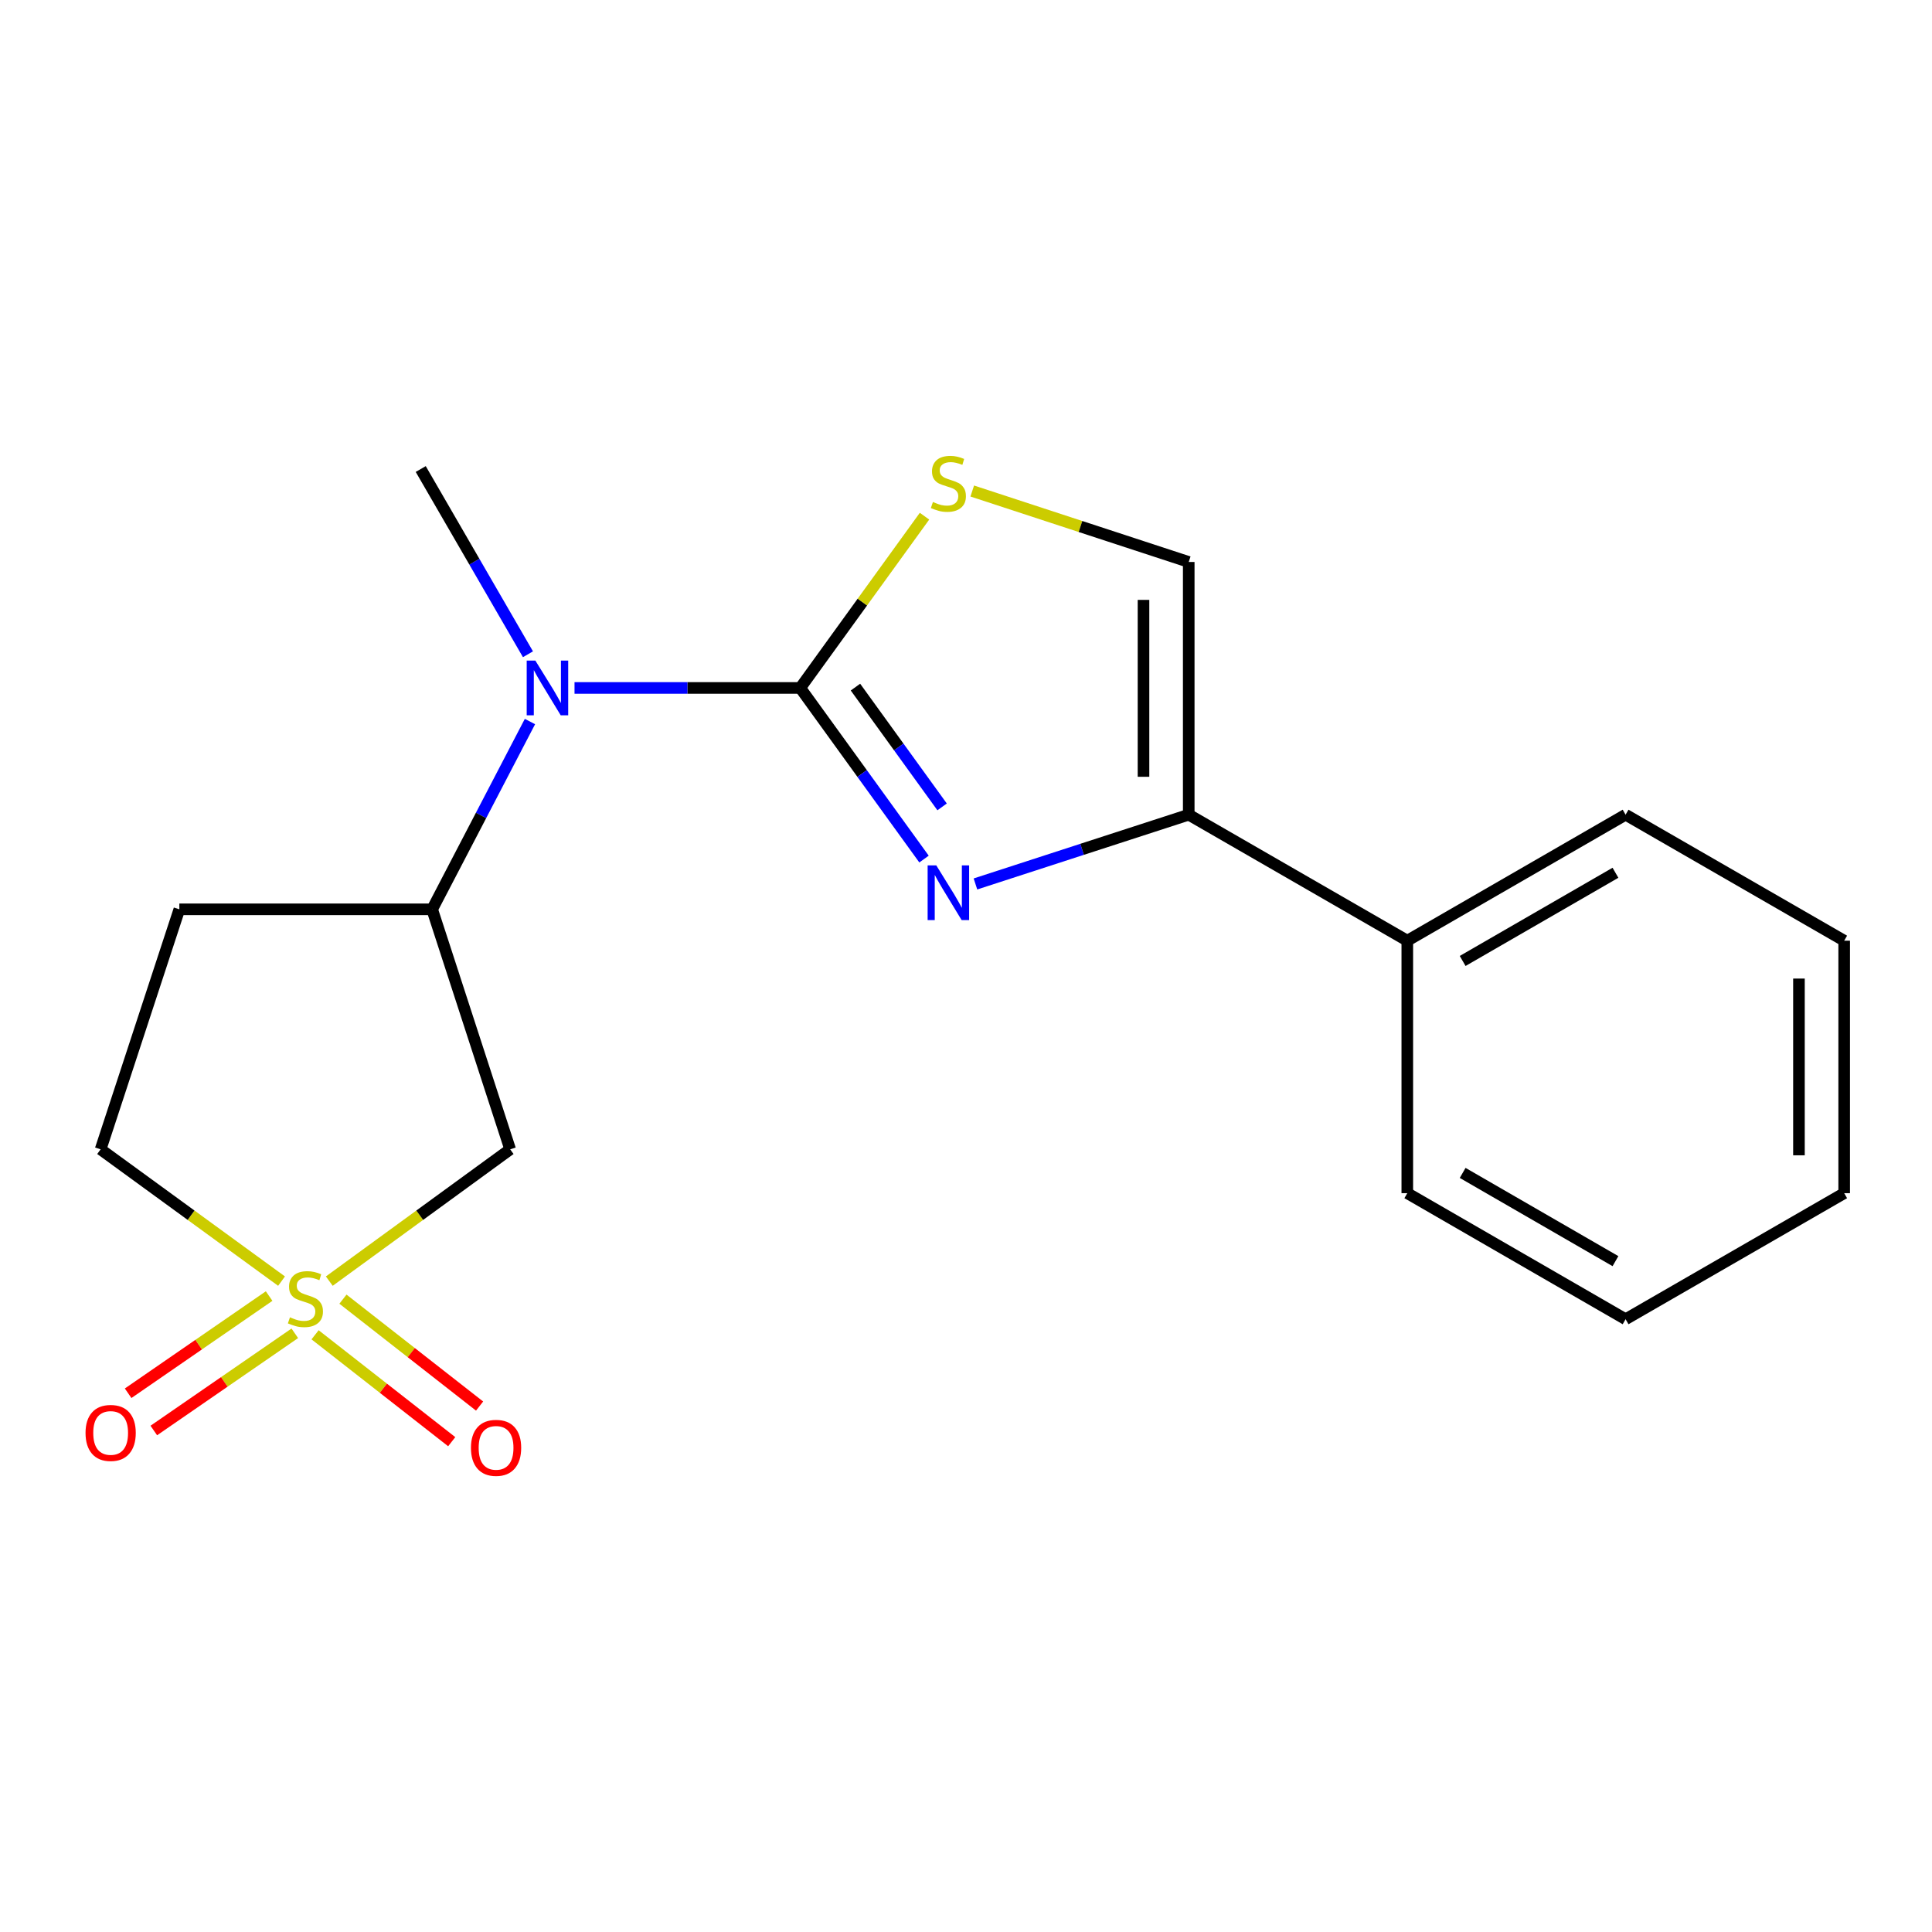 <?xml version='1.0' encoding='iso-8859-1'?>
<svg version='1.1' baseProfile='full'
              xmlns='http://www.w3.org/2000/svg'
                      xmlns:rdkit='http://www.rdkit.org/xml'
                      xmlns:xlink='http://www.w3.org/1999/xlink'
                  xml:space='preserve'
width='1000px' height='1000px' viewBox='0 0 1000 1000'>
<!-- END OF HEADER -->
<rect style='opacity:1.0;fill:#FFFFFF;stroke:none' width='1000' height='1000' x='0' y='0'> </rect>
<path class='bond-1' d='M 414.207,356.079 L 446.239,400.365' style='fill:none;fill-rule:evenodd;stroke:#000000;stroke-width:6px;stroke-linecap:butt;stroke-linejoin:miter;stroke-opacity:1' />
<path class='bond-1' d='M 446.239,400.365 L 478.272,444.651' style='fill:none;fill-rule:evenodd;stroke:#0000FF;stroke-width:6px;stroke-linecap:butt;stroke-linejoin:miter;stroke-opacity:1' />
<path class='bond-1' d='M 442.786,355.644 L 465.209,386.644' style='fill:none;fill-rule:evenodd;stroke:#000000;stroke-width:6px;stroke-linecap:butt;stroke-linejoin:miter;stroke-opacity:1' />
<path class='bond-1' d='M 465.209,386.644 L 487.632,417.644' style='fill:none;fill-rule:evenodd;stroke:#0000FF;stroke-width:6px;stroke-linecap:butt;stroke-linejoin:miter;stroke-opacity:1' />
<path class='bond-3' d='M 414.207,356.079 L 446.368,311.626' style='fill:none;fill-rule:evenodd;stroke:#000000;stroke-width:6px;stroke-linecap:butt;stroke-linejoin:miter;stroke-opacity:1' />
<path class='bond-3' d='M 446.368,311.626 L 478.53,267.173' style='fill:none;fill-rule:evenodd;stroke:#CCCC00;stroke-width:6px;stroke-linecap:butt;stroke-linejoin:miter;stroke-opacity:1' />
<path class='bond-5' d='M 414.207,356.079 L 355.79,356.079' style='fill:none;fill-rule:evenodd;stroke:#000000;stroke-width:6px;stroke-linecap:butt;stroke-linejoin:miter;stroke-opacity:1' />
<path class='bond-5' d='M 355.79,356.079 L 297.373,356.079' style='fill:none;fill-rule:evenodd;stroke:#0000FF;stroke-width:6px;stroke-linecap:butt;stroke-linejoin:miter;stroke-opacity:1' />
<path class='bond-0' d='M 170.443,663.105 L 217.252,628.997' style='fill:none;fill-rule:evenodd;stroke:#CCCC00;stroke-width:6px;stroke-linecap:butt;stroke-linejoin:miter;stroke-opacity:1' />
<path class='bond-0' d='M 217.252,628.997 L 264.061,594.89' style='fill:none;fill-rule:evenodd;stroke:#000000;stroke-width:6px;stroke-linecap:butt;stroke-linejoin:miter;stroke-opacity:1' />
<path class='bond-8' d='M 163.084,690.883 L 198.445,718.55' style='fill:none;fill-rule:evenodd;stroke:#CCCC00;stroke-width:6px;stroke-linecap:butt;stroke-linejoin:miter;stroke-opacity:1' />
<path class='bond-8' d='M 198.445,718.55 L 233.806,746.216' style='fill:none;fill-rule:evenodd;stroke:#FF0000;stroke-width:6px;stroke-linecap:butt;stroke-linejoin:miter;stroke-opacity:1' />
<path class='bond-8' d='M 177.51,672.445 L 212.871,700.111' style='fill:none;fill-rule:evenodd;stroke:#CCCC00;stroke-width:6px;stroke-linecap:butt;stroke-linejoin:miter;stroke-opacity:1' />
<path class='bond-8' d='M 212.871,700.111 L 248.233,727.777' style='fill:none;fill-rule:evenodd;stroke:#FF0000;stroke-width:6px;stroke-linecap:butt;stroke-linejoin:miter;stroke-opacity:1' />
<path class='bond-9' d='M 139.3,670.841 L 102.81,695.994' style='fill:none;fill-rule:evenodd;stroke:#CCCC00;stroke-width:6px;stroke-linecap:butt;stroke-linejoin:miter;stroke-opacity:1' />
<path class='bond-9' d='M 102.81,695.994 L 66.32,721.147' style='fill:none;fill-rule:evenodd;stroke:#FF0000;stroke-width:6px;stroke-linecap:butt;stroke-linejoin:miter;stroke-opacity:1' />
<path class='bond-9' d='M 152.587,690.116 L 116.097,715.27' style='fill:none;fill-rule:evenodd;stroke:#CCCC00;stroke-width:6px;stroke-linecap:butt;stroke-linejoin:miter;stroke-opacity:1' />
<path class='bond-9' d='M 116.097,715.27 L 79.608,740.423' style='fill:none;fill-rule:evenodd;stroke:#FF0000;stroke-width:6px;stroke-linecap:butt;stroke-linejoin:miter;stroke-opacity:1' />
<path class='bond-20' d='M 145.726,663.106 L 98.904,628.998' style='fill:none;fill-rule:evenodd;stroke:#CCCC00;stroke-width:6px;stroke-linecap:butt;stroke-linejoin:miter;stroke-opacity:1' />
<path class='bond-20' d='M 98.904,628.998 L 52.082,594.89' style='fill:none;fill-rule:evenodd;stroke:#000000;stroke-width:6px;stroke-linecap:butt;stroke-linejoin:miter;stroke-opacity:1' />
<path class='bond-2' d='M 504.89,457.532 L 560.088,439.608' style='fill:none;fill-rule:evenodd;stroke:#0000FF;stroke-width:6px;stroke-linecap:butt;stroke-linejoin:miter;stroke-opacity:1' />
<path class='bond-2' d='M 560.088,439.608 L 615.286,421.684' style='fill:none;fill-rule:evenodd;stroke:#000000;stroke-width:6px;stroke-linecap:butt;stroke-linejoin:miter;stroke-opacity:1' />
<path class='bond-12' d='M 615.286,421.684 L 728.416,486.898' style='fill:none;fill-rule:evenodd;stroke:#000000;stroke-width:6px;stroke-linecap:butt;stroke-linejoin:miter;stroke-opacity:1' />
<path class='bond-19' d='M 615.286,421.684 L 615.286,290.878' style='fill:none;fill-rule:evenodd;stroke:#000000;stroke-width:6px;stroke-linecap:butt;stroke-linejoin:miter;stroke-opacity:1' />
<path class='bond-19' d='M 591.874,402.063 L 591.874,310.499' style='fill:none;fill-rule:evenodd;stroke:#000000;stroke-width:6px;stroke-linecap:butt;stroke-linejoin:miter;stroke-opacity:1' />
<path class='bond-7' d='M 503.233,254.152 L 559.259,272.515' style='fill:none;fill-rule:evenodd;stroke:#CCCC00;stroke-width:6px;stroke-linecap:butt;stroke-linejoin:miter;stroke-opacity:1' />
<path class='bond-7' d='M 559.259,272.515 L 615.286,290.878' style='fill:none;fill-rule:evenodd;stroke:#000000;stroke-width:6px;stroke-linecap:butt;stroke-linejoin:miter;stroke-opacity:1' />
<path class='bond-4' d='M 264.061,594.89 L 223.676,470.666' style='fill:none;fill-rule:evenodd;stroke:#000000;stroke-width:6px;stroke-linecap:butt;stroke-linejoin:miter;stroke-opacity:1' />
<path class='bond-6' d='M 274.304,373.469 L 248.99,422.068' style='fill:none;fill-rule:evenodd;stroke:#0000FF;stroke-width:6px;stroke-linecap:butt;stroke-linejoin:miter;stroke-opacity:1' />
<path class='bond-6' d='M 248.99,422.068 L 223.676,470.666' style='fill:none;fill-rule:evenodd;stroke:#000000;stroke-width:6px;stroke-linecap:butt;stroke-linejoin:miter;stroke-opacity:1' />
<path class='bond-13' d='M 273.271,338.646 L 245.521,290.707' style='fill:none;fill-rule:evenodd;stroke:#0000FF;stroke-width:6px;stroke-linecap:butt;stroke-linejoin:miter;stroke-opacity:1' />
<path class='bond-13' d='M 245.521,290.707 L 217.771,242.767' style='fill:none;fill-rule:evenodd;stroke:#000000;stroke-width:6px;stroke-linecap:butt;stroke-linejoin:miter;stroke-opacity:1' />
<path class='bond-10' d='M 223.676,470.666 L 92.831,470.666' style='fill:none;fill-rule:evenodd;stroke:#000000;stroke-width:6px;stroke-linecap:butt;stroke-linejoin:miter;stroke-opacity:1' />
<path class='bond-11' d='M 92.831,470.666 L 52.082,594.89' style='fill:none;fill-rule:evenodd;stroke:#000000;stroke-width:6px;stroke-linecap:butt;stroke-linejoin:miter;stroke-opacity:1' />
<path class='bond-14' d='M 728.416,486.898 L 841.403,421.684' style='fill:none;fill-rule:evenodd;stroke:#000000;stroke-width:6px;stroke-linecap:butt;stroke-linejoin:miter;stroke-opacity:1' />
<path class='bond-14' d='M 757.067,497.392 L 836.158,451.742' style='fill:none;fill-rule:evenodd;stroke:#000000;stroke-width:6px;stroke-linecap:butt;stroke-linejoin:miter;stroke-opacity:1' />
<path class='bond-15' d='M 728.416,486.898 L 728.416,617.586' style='fill:none;fill-rule:evenodd;stroke:#000000;stroke-width:6px;stroke-linecap:butt;stroke-linejoin:miter;stroke-opacity:1' />
<path class='bond-17' d='M 841.403,421.684 L 954.545,486.898' style='fill:none;fill-rule:evenodd;stroke:#000000;stroke-width:6px;stroke-linecap:butt;stroke-linejoin:miter;stroke-opacity:1' />
<path class='bond-16' d='M 728.416,617.586 L 841.403,682.826' style='fill:none;fill-rule:evenodd;stroke:#000000;stroke-width:6px;stroke-linecap:butt;stroke-linejoin:miter;stroke-opacity:1' />
<path class='bond-16' d='M 757.071,607.098 L 836.161,652.766' style='fill:none;fill-rule:evenodd;stroke:#000000;stroke-width:6px;stroke-linecap:butt;stroke-linejoin:miter;stroke-opacity:1' />
<path class='bond-18' d='M 841.403,682.826 L 954.545,617.586' style='fill:none;fill-rule:evenodd;stroke:#000000;stroke-width:6px;stroke-linecap:butt;stroke-linejoin:miter;stroke-opacity:1' />
<path class='bond-21' d='M 954.545,486.898 L 954.545,617.586' style='fill:none;fill-rule:evenodd;stroke:#000000;stroke-width:6px;stroke-linecap:butt;stroke-linejoin:miter;stroke-opacity:1' />
<path class='bond-21' d='M 931.134,506.501 L 931.134,597.983' style='fill:none;fill-rule:evenodd;stroke:#000000;stroke-width:6px;stroke-linecap:butt;stroke-linejoin:miter;stroke-opacity:1' />
<path  class='atom-1' d='M 150.084 681.829
Q 150.404 681.949, 151.724 682.509
Q 153.044 683.069, 154.484 683.429
Q 155.964 683.749, 157.404 683.749
Q 160.084 683.749, 161.644 682.469
Q 163.204 681.149, 163.204 678.869
Q 163.204 677.309, 162.404 676.349
Q 161.644 675.389, 160.444 674.869
Q 159.244 674.349, 157.244 673.749
Q 154.724 672.989, 153.204 672.269
Q 151.724 671.549, 150.644 670.029
Q 149.604 668.509, 149.604 665.949
Q 149.604 662.389, 152.004 660.189
Q 154.444 657.989, 159.244 657.989
Q 162.524 657.989, 166.244 659.549
L 165.324 662.629
Q 161.924 661.229, 159.364 661.229
Q 156.604 661.229, 155.084 662.389
Q 153.564 663.509, 153.604 665.469
Q 153.604 666.989, 154.364 667.909
Q 155.164 668.829, 156.284 669.349
Q 157.444 669.869, 159.364 670.469
Q 161.924 671.269, 163.444 672.069
Q 164.964 672.869, 166.044 674.509
Q 167.164 676.109, 167.164 678.869
Q 167.164 682.789, 164.524 684.909
Q 161.924 686.989, 157.564 686.989
Q 155.044 686.989, 153.124 686.429
Q 151.244 685.909, 149.004 684.989
L 150.084 681.829
' fill='#CCCC00'/>
<path  class='atom-2' d='M 484.62 447.922
L 493.9 462.922
Q 494.82 464.402, 496.3 467.082
Q 497.78 469.762, 497.86 469.922
L 497.86 447.922
L 501.62 447.922
L 501.62 476.242
L 497.74 476.242
L 487.78 459.842
Q 486.62 457.922, 485.38 455.722
Q 484.18 453.522, 483.82 452.842
L 483.82 476.242
L 480.14 476.242
L 480.14 447.922
L 484.62 447.922
' fill='#0000FF'/>
<path  class='atom-4' d='M 482.88 259.823
Q 483.2 259.943, 484.52 260.503
Q 485.84 261.063, 487.28 261.423
Q 488.76 261.743, 490.2 261.743
Q 492.88 261.743, 494.44 260.463
Q 496 259.143, 496 256.863
Q 496 255.303, 495.2 254.343
Q 494.44 253.383, 493.24 252.863
Q 492.04 252.343, 490.04 251.743
Q 487.52 250.983, 486 250.263
Q 484.52 249.543, 483.44 248.023
Q 482.4 246.503, 482.4 243.943
Q 482.4 240.383, 484.8 238.183
Q 487.24 235.983, 492.04 235.983
Q 495.32 235.983, 499.04 237.543
L 498.12 240.623
Q 494.72 239.223, 492.16 239.223
Q 489.4 239.223, 487.88 240.383
Q 486.36 241.503, 486.4 243.463
Q 486.4 244.983, 487.16 245.903
Q 487.96 246.823, 489.08 247.343
Q 490.24 247.863, 492.16 248.463
Q 494.72 249.263, 496.24 250.063
Q 497.76 250.863, 498.84 252.503
Q 499.96 254.103, 499.96 256.863
Q 499.96 260.783, 497.32 262.903
Q 494.72 264.983, 490.36 264.983
Q 487.84 264.983, 485.92 264.423
Q 484.04 263.903, 481.8 262.983
L 482.88 259.823
' fill='#CCCC00'/>
<path  class='atom-6' d='M 277.102 341.919
L 286.382 356.919
Q 287.302 358.399, 288.782 361.079
Q 290.262 363.759, 290.342 363.919
L 290.342 341.919
L 294.102 341.919
L 294.102 370.239
L 290.222 370.239
L 280.262 353.839
Q 279.102 351.919, 277.862 349.719
Q 276.662 347.519, 276.302 346.839
L 276.302 370.239
L 272.622 370.239
L 272.622 341.919
L 277.102 341.919
' fill='#0000FF'/>
<path  class='atom-9' d='M 243.764 749.395
Q 243.764 742.595, 247.124 738.795
Q 250.484 734.995, 256.764 734.995
Q 263.044 734.995, 266.404 738.795
Q 269.764 742.595, 269.764 749.395
Q 269.764 756.275, 266.364 760.195
Q 262.964 764.075, 256.764 764.075
Q 250.524 764.075, 247.124 760.195
Q 243.764 756.315, 243.764 749.395
M 256.764 760.875
Q 261.084 760.875, 263.404 757.995
Q 265.764 755.075, 265.764 749.395
Q 265.764 743.835, 263.404 741.035
Q 261.084 738.195, 256.764 738.195
Q 252.444 738.195, 250.084 740.995
Q 247.764 743.795, 247.764 749.395
Q 247.764 755.115, 250.084 757.995
Q 252.444 760.875, 256.764 760.875
' fill='#FF0000'/>
<path  class='atom-10' d='M 44.272 741.683
Q 44.272 734.883, 47.632 731.083
Q 50.992 727.283, 57.272 727.283
Q 63.552 727.283, 66.912 731.083
Q 70.272 734.883, 70.272 741.683
Q 70.272 748.563, 66.872 752.483
Q 63.472 756.363, 57.272 756.363
Q 51.032 756.363, 47.632 752.483
Q 44.272 748.603, 44.272 741.683
M 57.272 753.163
Q 61.592 753.163, 63.912 750.283
Q 66.272 747.363, 66.272 741.683
Q 66.272 736.123, 63.912 733.323
Q 61.592 730.483, 57.272 730.483
Q 52.952 730.483, 50.592 733.283
Q 48.272 736.083, 48.272 741.683
Q 48.272 747.403, 50.592 750.283
Q 52.952 753.163, 57.272 753.163
' fill='#FF0000'/>
</svg>
